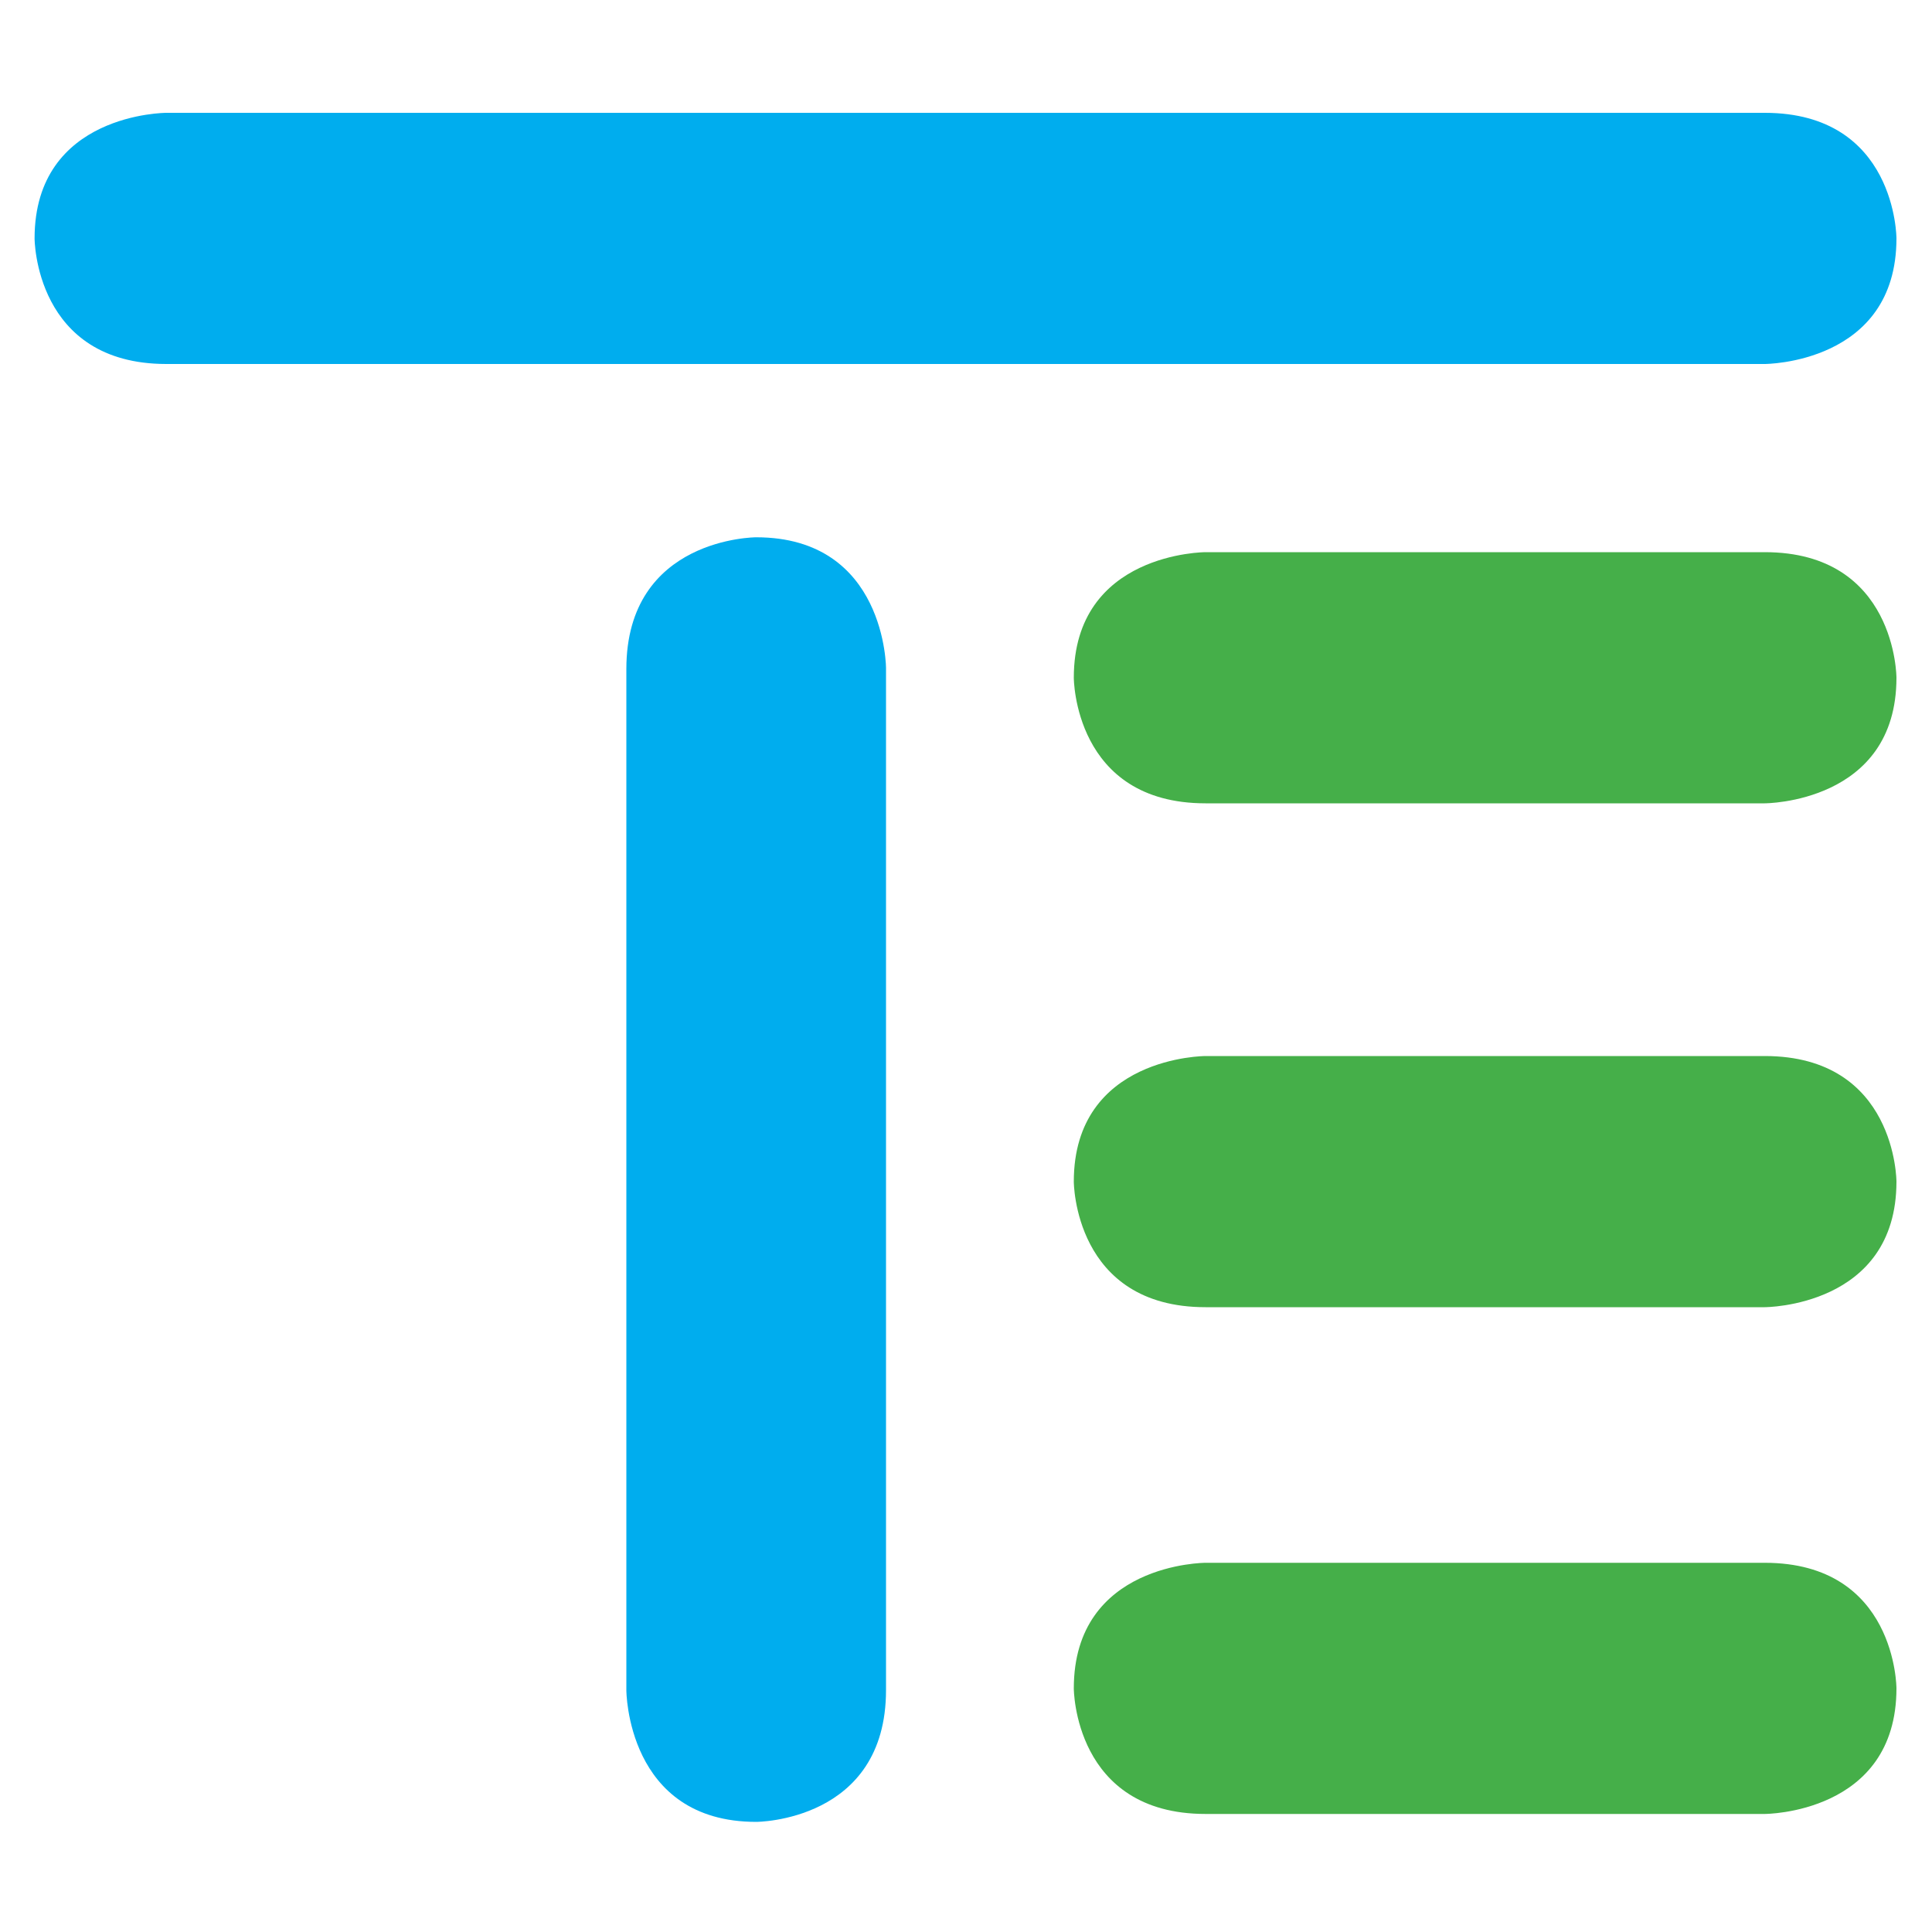 <?xml version="1.0" encoding="utf-8"?>
<!-- Generator: Adobe Illustrator 22.0.0, SVG Export Plug-In . SVG Version: 6.00 Build 0)  -->
<svg version="1.1" id="Layer_1" xmlns="http://www.w3.org/2000/svg" xmlns:xlink="http://www.w3.org/1999/xlink" x="0px" y="0px"
	 viewBox="0 0 1000 1000" style="enable-background:new 0 0 1000 1000;" xml:space="preserve">
<style type="text/css">
	.st0{fill:#00ADEE;}
	.st1{fill:#45AF49;}
</style>
<path class="st0" d="M391.4,278.1c0,0-67.2,0-67.2,68.2v528.5c0,0,0,68.2,67.2,68.2l0,0c0,0,67.2,0,67.2-68.2V346.3
	C458.7,346.3,458.7,278.1,391.4,278.1L391.4,278.1L391.4,278.1z"/>
<path class="st0" d="M981.6,123.4c0,0,0-65-68.2-65H86.1c0,0-68.2,0-68.2,65l0,0c0,0,0,65,68.2,65h827.3
	C913.4,188.4,981.6,188.4,981.6,123.4"/>
<path class="st1" d="M981.6,350.8c0,0,0-65-68.2-65H624c0,0-68.2,0-68.2,65l0,0c0,0,0,65,68.2,65h289.4
	C913.4,415.8,981.6,415.8,981.6,350.8"/>
<path class="st1" d="M981.6,873.9c0,0,0-65-68.2-65H624c0,0-68.2,0-68.2,65l0,0c0,0,0,65,68.2,65h289.4
	C913.4,938.9,981.6,938.9,981.6,873.9"/>
<path class="st1" d="M981.6,611.6c0,0,0-65-68.2-65H624c0,0-68.2,0-68.2,65l0,0c0,0,0,65,68.2,65h289.4
	C913.4,676.6,981.6,676.6,981.6,611.6"/>
</svg>
